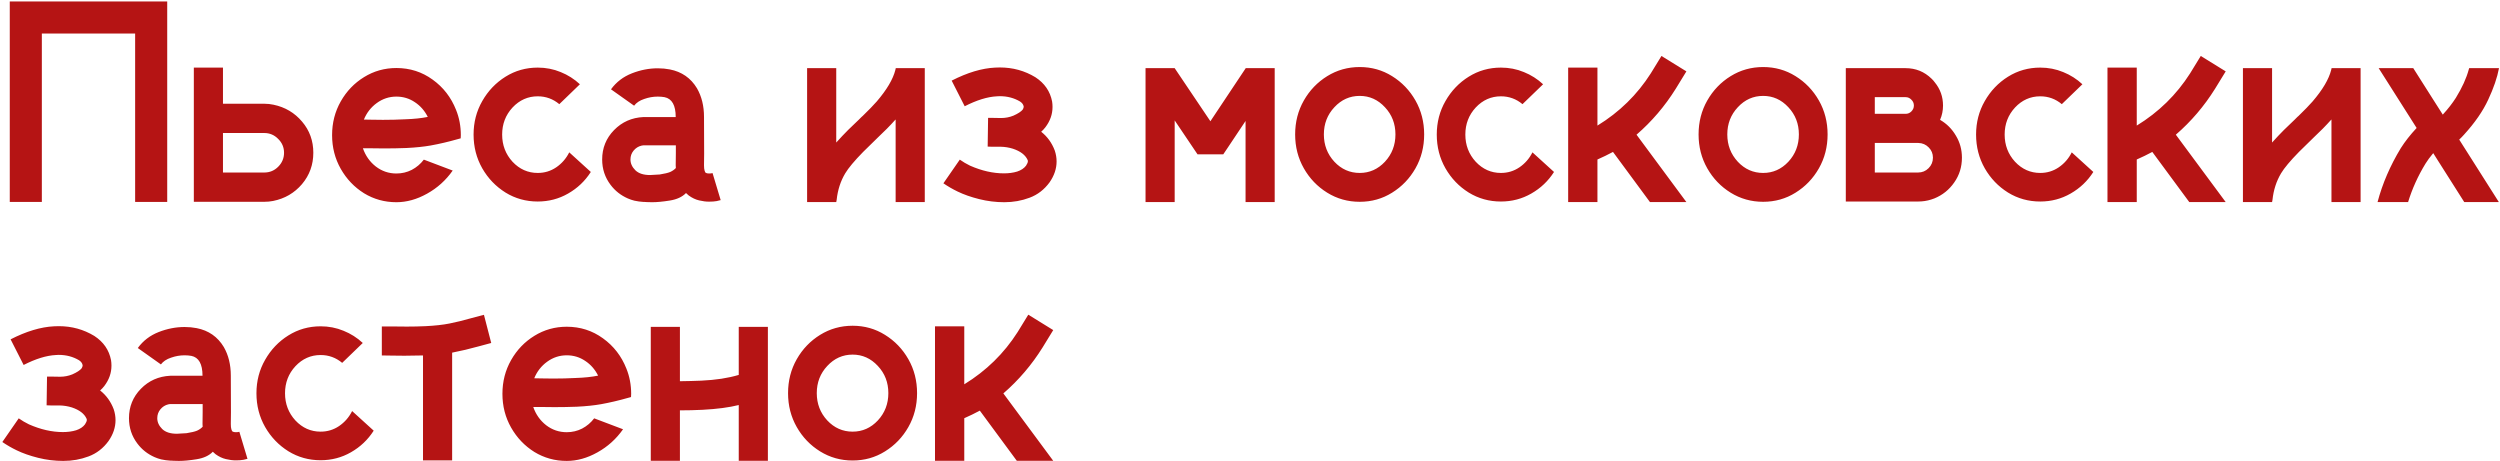 <?xml version="1.0" encoding="UTF-8"?> <svg xmlns="http://www.w3.org/2000/svg" width="976" height="180" viewBox="0 0 976 180" fill="none"> <path d="M65.281 0.578V78.836H52.758V13.102H16.336V78.836H3.812V0.578H65.281ZM106.789 40.883C111.31 41.831 115.029 44.036 117.945 47.5C120.862 50.927 122.32 54.974 122.32 59.641C122.32 64.307 120.844 68.391 117.891 71.891C114.938 75.354 111.182 77.542 106.625 78.453C105.531 78.672 104.383 78.781 103.18 78.781H75.672V26.391H87.047V40.5H103.18C104.419 40.5 105.622 40.628 106.789 40.883ZM87.047 67.352H103.18C105.294 67.352 107.099 66.604 108.594 65.109C110.125 63.578 110.891 61.755 110.891 59.641C110.891 57.526 110.125 55.721 108.594 54.227C107.099 52.695 105.294 51.93 103.18 51.93H87.047V67.352ZM178.047 42.906C179.286 45.969 179.906 49.25 179.906 52.75C179.906 53.188 179.888 53.607 179.852 54.008C179.451 54.117 179.049 54.227 178.648 54.336C175.076 55.357 171.576 56.177 168.148 56.797C165.487 57.271 162.333 57.599 158.688 57.781C155.807 57.891 152.909 57.945 149.992 57.945C148.352 57.945 146.693 57.927 145.016 57.891H141.68C142.701 60.807 144.378 63.177 146.711 65C149.081 66.823 151.76 67.734 154.75 67.734C156.901 67.734 158.906 67.26 160.766 66.312C162.625 65.328 164.193 63.997 165.469 62.32L176.734 66.586C174.073 70.378 170.737 73.385 166.727 75.609C162.753 77.833 158.76 78.945 154.75 78.945C150.156 78.945 145.945 77.779 142.117 75.445C138.326 73.076 135.299 69.904 133.039 65.93C130.779 61.956 129.648 57.562 129.648 52.75C129.648 47.938 130.779 43.544 133.039 39.57C135.299 35.596 138.326 32.443 142.117 30.109C145.945 27.74 150.156 26.555 154.75 26.555C160.036 26.555 164.758 28.068 168.914 31.094C173.07 34.083 176.115 38.021 178.047 42.906ZM158.141 46.57C161.604 46.461 164.557 46.151 167 45.641C165.797 43.234 164.12 41.32 161.969 39.898C159.818 38.44 157.411 37.711 154.75 37.711C151.943 37.711 149.391 38.55 147.094 40.227C144.833 41.867 143.156 44.018 142.062 46.68C143.047 46.68 144.031 46.698 145.016 46.734C146.51 46.771 148.005 46.789 149.5 46.789C152.453 46.789 155.333 46.716 158.141 46.57ZM222.234 59.477L230.656 67.133C228.396 70.669 225.443 73.477 221.797 75.555C218.188 77.633 214.232 78.672 209.93 78.672C205.336 78.672 201.143 77.505 197.352 75.172C193.56 72.802 190.534 69.648 188.273 65.711C186.013 61.737 184.883 57.344 184.883 52.531C184.883 47.755 186.013 43.398 188.273 39.461C190.534 35.487 193.56 32.315 197.352 29.945C201.143 27.576 205.336 26.391 209.93 26.391C213.102 26.391 216.091 26.974 218.898 28.141C221.706 29.271 224.203 30.857 226.391 32.898L218.352 40.664C215.909 38.622 213.102 37.602 209.93 37.602C206.102 37.602 202.82 39.06 200.086 41.977C197.388 44.893 196.039 48.411 196.039 52.531C196.039 56.651 197.388 60.188 200.086 63.141C202.82 66.057 206.102 67.516 209.93 67.516C212.591 67.516 214.997 66.787 217.148 65.328C219.336 63.833 221.031 61.883 222.234 59.477ZM278.18 67.57L281.352 78.125C281.133 78.198 280.604 78.326 279.766 78.508C278.964 78.654 277.979 78.727 276.812 78.727C275.609 78.727 274.315 78.562 272.93 78.234C271.544 77.906 270.195 77.268 268.883 76.32C268.555 76.029 268.19 75.701 267.789 75.336V75.391C266.331 76.885 264.234 77.852 261.5 78.289C258.802 78.727 256.487 78.945 254.555 78.945C253.68 78.945 252.969 78.927 252.422 78.891C251.911 78.854 251.656 78.836 251.656 78.836H251.219C250.016 78.763 248.831 78.599 247.664 78.344C246.789 78.125 245.932 77.833 245.094 77.469C242.359 76.266 240.117 74.497 238.367 72.164C236.18 69.284 235.086 65.984 235.086 62.266C235.086 57.781 236.635 53.953 239.734 50.781C242.833 47.609 246.661 45.914 251.219 45.695H263.797C263.797 41.102 262.339 38.513 259.422 37.93C258.583 37.784 257.708 37.711 256.797 37.711C255.01 37.711 253.242 38.021 251.492 38.641C249.742 39.224 248.43 40.099 247.555 41.266L238.531 34.867C240.609 32.023 243.326 29.945 246.68 28.633C250.034 27.32 253.406 26.664 256.797 26.664C258.438 26.664 260.005 26.81 261.5 27.102C266.167 28.013 269.703 30.474 272.109 34.484C273.932 37.656 274.844 41.375 274.844 45.641C274.88 52.021 274.898 56.779 274.898 59.914C274.862 61.227 274.844 62.758 274.844 64.508C274.844 65.419 274.917 66.112 275.062 66.586C275.208 67.06 275.354 67.352 275.5 67.461C275.828 67.643 276.266 67.734 276.812 67.734C277.359 67.734 277.815 67.68 278.18 67.57ZM263.852 65.602C263.815 65.237 263.797 64.872 263.797 64.508C263.797 62.721 263.815 61.154 263.852 59.805V56.742H251.164C251.055 56.779 250.927 56.797 250.781 56.797C250.672 56.797 250.562 56.815 250.453 56.852C249.214 57.143 248.174 57.8 247.336 58.82C246.534 59.805 246.133 60.953 246.133 62.266C246.133 63.797 246.771 65.201 248.047 66.477C249.323 67.716 251.237 68.336 253.789 68.336C253.789 68.336 255.047 68.263 257.562 68.117C259.422 67.826 260.789 67.497 261.664 67.133C262.539 66.732 263.268 66.221 263.852 65.602ZM361.031 26.609V78.891H349.656V46.68H349.602C347.487 49.05 345.135 51.438 342.547 53.844L342.273 54.117C340.451 55.867 338.682 57.599 336.969 59.312C333.542 62.812 331.208 65.602 329.969 67.68C328.146 70.742 327.034 74.188 326.633 78.016L326.469 78.891H315.094V26.609H326.469V55.648C328.073 53.862 329.622 52.221 331.117 50.727C332.503 49.378 333.888 48.047 335.273 46.734L336.367 45.641L336.805 45.258C339.138 42.997 340.961 41.12 342.273 39.625C346.211 35.031 348.635 30.93 349.547 27.32L349.656 26.828L349.711 26.609H361.031ZM392.094 78.945C388.776 78.945 385.513 78.544 382.305 77.742C379.096 76.94 376.289 75.956 373.883 74.789C371.914 73.841 370.055 72.766 368.305 71.562L374.703 62.32C375.943 63.195 377.273 63.979 378.695 64.672C383.253 66.677 387.664 67.68 391.93 67.68C393.862 67.68 395.594 67.443 397.125 66.969C398.656 66.458 399.805 65.693 400.57 64.672C401.044 63.943 401.281 63.378 401.281 62.977C401.281 62.721 401.245 62.539 401.172 62.43C400.297 60.497 398.383 59.039 395.43 58.055C393.898 57.581 392.331 57.325 390.727 57.289H387.281C386.734 57.289 386.169 57.271 385.586 57.234L385.75 46.023H387.609C388.667 46.023 389.742 46.042 390.836 46.078C392.513 46.078 394.117 45.768 395.648 45.148C397.435 44.346 398.638 43.562 399.258 42.797C399.513 42.359 399.641 42.013 399.641 41.758V41.539C399.495 40.773 399.021 40.135 398.219 39.625C395.885 38.24 393.242 37.547 390.289 37.547C389.924 37.547 389.56 37.565 389.195 37.602C385.513 37.784 381.32 39.078 376.617 41.484L371.531 31.477C377.656 28.341 383.307 26.646 388.484 26.391C389.104 26.354 389.724 26.336 390.344 26.336C395.411 26.336 400.042 27.612 404.234 30.164C407.807 32.497 409.977 35.651 410.742 39.625C410.852 40.318 410.906 41.029 410.906 41.758C410.906 44.602 409.977 47.245 408.117 49.688C407.643 50.307 407.096 50.891 406.477 51.438C408.883 53.333 410.651 55.776 411.781 58.766C412.255 60.188 412.492 61.609 412.492 63.031C412.492 65.838 411.581 68.555 409.758 71.18C407.68 74.023 405.073 76.029 401.938 77.195C398.839 78.362 395.557 78.945 392.094 78.945ZM497.641 26.609V78.891H486.266V47.227L479.375 57.562L477.57 60.242H467.508L458.594 47.008V78.891H447.219V26.609H458.594L472.539 47.336L486.266 26.719L486.32 26.609H497.641ZM530.836 26.172C535.466 26.172 539.677 27.357 543.469 29.727C547.297 32.096 550.341 35.268 552.602 39.242C554.862 43.216 555.992 47.628 555.992 52.477C555.992 57.325 554.862 61.737 552.602 65.711C550.341 69.685 547.297 72.857 543.469 75.227C539.677 77.596 535.466 78.781 530.836 78.781C526.206 78.781 521.977 77.596 518.148 75.227C514.32 72.857 511.276 69.685 509.016 65.711C506.755 61.737 505.625 57.325 505.625 52.477C505.625 47.628 506.755 43.216 509.016 39.242C511.276 35.268 514.32 32.096 518.148 29.727C521.977 27.357 526.206 26.172 530.836 26.172ZM530.836 67.516C534.664 67.516 537.945 66.057 540.68 63.141C543.414 60.188 544.781 56.633 544.781 52.477C544.781 48.32 543.414 44.784 540.68 41.867C537.945 38.914 534.664 37.438 530.836 37.438C526.971 37.438 523.672 38.914 520.938 41.867C518.203 44.784 516.836 48.32 516.836 52.477C516.836 56.633 518.203 60.188 520.938 63.141C523.672 66.057 526.971 67.516 530.836 67.516ZM598.266 59.477L606.688 67.133C604.427 70.669 601.474 73.477 597.828 75.555C594.219 77.633 590.263 78.672 585.961 78.672C581.367 78.672 577.174 77.505 573.383 75.172C569.591 72.802 566.565 69.648 564.305 65.711C562.044 61.737 560.914 57.344 560.914 52.531C560.914 47.755 562.044 43.398 564.305 39.461C566.565 35.487 569.591 32.315 573.383 29.945C577.174 27.576 581.367 26.391 585.961 26.391C589.133 26.391 592.122 26.974 594.93 28.141C597.737 29.271 600.234 30.857 602.422 32.898L594.383 40.664C591.94 38.622 589.133 37.602 585.961 37.602C582.133 37.602 578.852 39.06 576.117 41.977C573.419 44.893 572.07 48.411 572.07 52.531C572.07 56.651 573.419 60.188 576.117 63.141C578.852 66.057 582.133 67.516 585.961 67.516C588.622 67.516 591.029 66.787 593.18 65.328C595.367 63.833 597.062 61.883 598.266 59.477ZM658.367 78.891H644.148L629.711 59.312C627.742 60.37 625.719 61.354 623.641 62.266V78.891H612.211V26.391H623.641V49.031C632.208 43.781 639.154 36.982 644.477 28.633L648.633 21.852L658.367 27.867L654.211 34.648C649.982 41.43 644.878 47.409 638.898 52.586L658.367 78.891ZM688.336 26.172C692.966 26.172 697.177 27.357 700.969 29.727C704.797 32.096 707.841 35.268 710.102 39.242C712.362 43.216 713.492 47.628 713.492 52.477C713.492 57.325 712.362 61.737 710.102 65.711C707.841 69.685 704.797 72.857 700.969 75.227C697.177 77.596 692.966 78.781 688.336 78.781C683.706 78.781 679.477 77.596 675.648 75.227C671.82 72.857 668.776 69.685 666.516 65.711C664.255 61.737 663.125 57.325 663.125 52.477C663.125 47.628 664.255 43.216 666.516 39.242C668.776 35.268 671.82 32.096 675.648 29.727C679.477 27.357 683.706 26.172 688.336 26.172ZM688.336 67.516C692.164 67.516 695.445 66.057 698.18 63.141C700.914 60.188 702.281 56.633 702.281 52.477C702.281 48.32 700.914 44.784 698.18 41.867C695.445 38.914 692.164 37.438 688.336 37.438C684.471 37.438 681.172 38.914 678.438 41.867C675.703 44.784 674.336 48.32 674.336 52.477C674.336 56.633 675.703 60.188 678.438 63.141C681.172 66.057 684.471 67.516 688.336 67.516ZM757.406 46.789C759.995 48.284 762.055 50.344 763.586 52.969C765.154 55.557 765.938 58.419 765.938 61.555C765.938 65.164 764.935 68.391 762.93 71.234C760.961 74.078 758.372 76.156 755.164 77.469C754.763 77.615 754.344 77.76 753.906 77.906C752.302 78.417 750.607 78.672 748.82 78.672H720.602V26.609H743.953C747.891 26.609 751.263 27.977 754.07 30.711C754.544 31.148 754.964 31.622 755.328 32.133C757.479 34.758 758.555 37.784 758.555 41.211C758.555 43.18 758.172 45.039 757.406 46.789ZM731.922 37.93V44.438H743.953C744.828 44.438 745.576 44.128 746.195 43.508C746.852 42.852 747.18 42.086 747.18 41.211C747.18 40.3 746.852 39.534 746.195 38.914C745.576 38.258 744.828 37.93 743.953 37.93H731.922ZM731.922 67.352H748.82C750.424 67.352 751.792 66.787 752.922 65.656C754.052 64.526 754.617 63.159 754.617 61.555C754.617 59.987 754.07 58.656 752.977 57.562C751.883 56.432 750.534 55.849 748.93 55.812H731.922V67.352ZM808.812 59.477L817.234 67.133C814.974 70.669 812.021 73.477 808.375 75.555C804.766 77.633 800.81 78.672 796.508 78.672C791.914 78.672 787.721 77.505 783.93 75.172C780.138 72.802 777.112 69.648 774.852 65.711C772.591 61.737 771.461 57.344 771.461 52.531C771.461 47.755 772.591 43.398 774.852 39.461C777.112 35.487 780.138 32.315 783.93 29.945C787.721 27.576 791.914 26.391 796.508 26.391C799.68 26.391 802.669 26.974 805.477 28.141C808.284 29.271 810.781 30.857 812.969 32.898L804.93 40.664C802.487 38.622 799.68 37.602 796.508 37.602C792.68 37.602 789.398 39.06 786.664 41.977C783.966 44.893 782.617 48.411 782.617 52.531C782.617 56.651 783.966 60.188 786.664 63.141C789.398 66.057 792.68 67.516 796.508 67.516C799.169 67.516 801.576 66.787 803.727 65.328C805.914 63.833 807.609 61.883 808.812 59.477ZM868.914 78.891H854.695L840.258 59.312C838.289 60.37 836.266 61.354 834.188 62.266V78.891H822.758V26.391H834.188V49.031C842.755 43.781 849.701 36.982 855.023 28.633L859.18 21.852L868.914 27.867L864.758 34.648C860.529 41.43 855.424 47.409 849.445 52.586L868.914 78.891ZM921.578 26.609V78.891H910.203V46.68H910.148C908.034 49.05 905.682 51.438 903.094 53.844L902.82 54.117C900.997 55.867 899.229 57.599 897.516 59.312C894.089 62.812 891.755 65.602 890.516 67.68C888.693 70.742 887.581 74.188 887.18 78.016L887.016 78.891H875.641V26.609H887.016V55.648C888.62 53.862 890.169 52.221 891.664 50.727C893.049 49.378 894.435 48.047 895.82 46.734L896.914 45.641L897.352 45.258C899.685 42.997 901.508 41.12 902.82 39.625C906.758 35.031 909.182 30.93 910.094 27.32L910.203 26.828L910.258 26.609H921.578ZM975.555 78.891H962.047L951.602 62.43L950.398 60.516L949.961 59.805L949.742 60.023C948.612 61.372 947.664 62.667 946.898 63.906C943.982 68.682 941.721 73.677 940.117 78.891H928.195C930.091 71.708 933.117 64.69 937.273 57.836C938.914 55.247 940.974 52.622 943.453 49.961L928.633 26.609H942.141L950.398 39.625L953.188 44L953.68 44.766C953.716 44.729 953.753 44.675 953.789 44.602C955.758 42.45 957.417 40.318 958.766 38.203C961.208 34.229 962.885 30.547 963.797 27.156C963.833 26.974 963.888 26.792 963.961 26.609H975.609C974.917 30.292 973.513 34.393 971.398 38.914C969.32 43.398 966.167 47.956 961.938 52.586C961.391 53.206 960.771 53.844 960.078 54.5L975.555 78.891ZM24.703 179.945C21.385 179.945 18.122 179.544 14.914 178.742C11.706 177.94 8.898 176.956 6.492 175.789C4.523 174.841 2.664 173.766 0.914 172.562L7.312 163.32C8.552 164.195 9.883 164.979 11.305 165.672C15.862 167.677 20.273 168.68 24.539 168.68C26.471 168.68 28.203 168.443 29.734 167.969C31.266 167.458 32.414 166.693 33.18 165.672C33.654 164.943 33.891 164.378 33.891 163.977C33.891 163.721 33.854 163.539 33.781 163.43C32.906 161.497 30.992 160.039 28.039 159.055C26.508 158.581 24.94 158.326 23.336 158.289H19.891C19.344 158.289 18.779 158.271 18.195 158.234L18.359 147.023H20.219C21.276 147.023 22.352 147.042 23.445 147.078C25.122 147.078 26.727 146.768 28.258 146.148C30.044 145.346 31.247 144.562 31.867 143.797C32.122 143.359 32.25 143.013 32.25 142.758V142.539C32.104 141.773 31.63 141.135 30.828 140.625C28.495 139.24 25.852 138.547 22.898 138.547C22.534 138.547 22.169 138.565 21.805 138.602C18.122 138.784 13.93 140.078 9.227 142.484L4.141 132.477C10.266 129.341 15.917 127.646 21.094 127.391C21.713 127.354 22.333 127.336 22.953 127.336C28.021 127.336 32.651 128.612 36.844 131.164C40.417 133.497 42.586 136.651 43.352 140.625C43.461 141.318 43.516 142.029 43.516 142.758C43.516 145.602 42.586 148.245 40.727 150.688C40.253 151.307 39.706 151.891 39.086 152.438C41.492 154.333 43.26 156.776 44.391 159.766C44.865 161.188 45.102 162.609 45.102 164.031C45.102 166.839 44.19 169.555 42.367 172.18C40.289 175.023 37.682 177.029 34.547 178.195C31.448 179.362 28.167 179.945 24.703 179.945ZM93.445 168.57L96.617 179.125C96.398 179.198 95.87 179.326 95.031 179.508C94.229 179.654 93.245 179.727 92.078 179.727C90.875 179.727 89.581 179.562 88.195 179.234C86.81 178.906 85.461 178.268 84.148 177.32C83.82 177.029 83.456 176.701 83.055 176.336V176.391C81.596 177.885 79.5 178.852 76.766 179.289C74.068 179.727 71.753 179.945 69.82 179.945C68.945 179.945 68.234 179.927 67.688 179.891C67.177 179.854 66.922 179.836 66.922 179.836H66.484C65.281 179.763 64.096 179.599 62.93 179.344C62.055 179.125 61.198 178.833 60.359 178.469C57.625 177.266 55.383 175.497 53.633 173.164C51.445 170.284 50.352 166.984 50.352 163.266C50.352 158.781 51.901 154.953 55 151.781C58.099 148.609 61.927 146.914 66.484 146.695H79.062C79.062 142.102 77.604 139.513 74.688 138.93C73.849 138.784 72.974 138.711 72.062 138.711C70.276 138.711 68.508 139.021 66.758 139.641C65.008 140.224 63.695 141.099 62.82 142.266L53.797 135.867C55.875 133.023 58.591 130.945 61.945 129.633C65.299 128.32 68.672 127.664 72.062 127.664C73.703 127.664 75.271 127.81 76.766 128.102C81.432 129.013 84.969 131.474 87.375 135.484C89.198 138.656 90.109 142.375 90.109 146.641C90.146 153.021 90.164 157.779 90.164 160.914C90.128 162.227 90.109 163.758 90.109 165.508C90.109 166.419 90.182 167.112 90.328 167.586C90.474 168.06 90.62 168.352 90.766 168.461C91.094 168.643 91.531 168.734 92.078 168.734C92.625 168.734 93.081 168.68 93.445 168.57ZM79.117 166.602C79.081 166.237 79.062 165.872 79.062 165.508C79.062 163.721 79.081 162.154 79.117 160.805V157.742H66.43C66.32 157.779 66.193 157.797 66.047 157.797C65.938 157.797 65.828 157.815 65.719 157.852C64.479 158.143 63.44 158.799 62.602 159.82C61.8 160.805 61.398 161.953 61.398 163.266C61.398 164.797 62.036 166.201 63.312 167.477C64.588 168.716 66.503 169.336 69.055 169.336C69.055 169.336 70.312 169.263 72.828 169.117C74.688 168.826 76.055 168.497 76.93 168.133C77.805 167.732 78.534 167.221 79.117 166.602ZM137.469 160.477L145.891 168.133C143.63 171.669 140.677 174.477 137.031 176.555C133.422 178.633 129.466 179.672 125.164 179.672C120.57 179.672 116.378 178.505 112.586 176.172C108.794 173.802 105.768 170.648 103.508 166.711C101.247 162.737 100.117 158.344 100.117 153.531C100.117 148.755 101.247 144.398 103.508 140.461C105.768 136.487 108.794 133.315 112.586 130.945C116.378 128.576 120.57 127.391 125.164 127.391C128.336 127.391 131.326 127.974 134.133 129.141C136.94 130.271 139.438 131.857 141.625 133.898L133.586 141.664C131.143 139.622 128.336 138.602 125.164 138.602C121.336 138.602 118.055 140.06 115.32 142.977C112.622 145.893 111.273 149.411 111.273 153.531C111.273 157.651 112.622 161.188 115.32 164.141C118.055 167.057 121.336 168.516 125.164 168.516C127.826 168.516 130.232 167.786 132.383 166.328C134.57 164.833 136.266 162.883 137.469 160.477ZM191.773 133.898C189.987 134.372 188.365 134.81 186.906 135.211C183.37 136.195 179.906 137.016 176.516 137.672V179.727H165.141V138.766C162.771 138.839 160.346 138.875 157.867 138.875C156.19 138.875 154.513 138.857 152.836 138.82C151.523 138.82 150.266 138.802 149.062 138.766V127.445H152.836C154.841 127.482 156.846 127.5 158.852 127.5C161.331 127.5 163.755 127.445 166.125 127.336C169.807 127.154 172.924 126.807 175.477 126.297C178.065 125.786 180.891 125.094 183.953 124.219C185.484 123.818 187.143 123.38 188.93 122.906L191.773 133.898ZM244.547 143.906C245.786 146.969 246.406 150.25 246.406 153.75C246.406 154.188 246.388 154.607 246.352 155.008C245.951 155.117 245.549 155.227 245.148 155.336C241.576 156.357 238.076 157.177 234.648 157.797C231.987 158.271 228.833 158.599 225.188 158.781C222.307 158.891 219.409 158.945 216.492 158.945C214.852 158.945 213.193 158.927 211.516 158.891H208.18C209.201 161.807 210.878 164.177 213.211 166C215.581 167.823 218.26 168.734 221.25 168.734C223.401 168.734 225.406 168.26 227.266 167.312C229.125 166.328 230.693 164.997 231.969 163.32L243.234 167.586C240.573 171.378 237.237 174.385 233.227 176.609C229.253 178.833 225.26 179.945 221.25 179.945C216.656 179.945 212.445 178.779 208.617 176.445C204.826 174.076 201.799 170.904 199.539 166.93C197.279 162.956 196.148 158.562 196.148 153.75C196.148 148.938 197.279 144.544 199.539 140.57C201.799 136.596 204.826 133.443 208.617 131.109C212.445 128.74 216.656 127.555 221.25 127.555C226.536 127.555 231.258 129.068 235.414 132.094C239.57 135.083 242.615 139.021 244.547 143.906ZM224.641 147.57C228.104 147.461 231.057 147.151 233.5 146.641C232.297 144.234 230.62 142.32 228.469 140.898C226.318 139.44 223.911 138.711 221.25 138.711C218.443 138.711 215.891 139.549 213.594 141.227C211.333 142.867 209.656 145.018 208.562 147.68C209.547 147.68 210.531 147.698 211.516 147.734C213.01 147.771 214.505 147.789 216 147.789C218.953 147.789 221.833 147.716 224.641 147.57ZM299.781 127.609V179.891H288.406V158.125C284.615 159.073 279.911 159.693 274.297 159.984C271.38 160.13 268.445 160.203 265.492 160.203H265.438V179.891H254.062V127.609H265.438V148.828C268.391 148.792 271.161 148.719 273.75 148.609C279.401 148.354 284.286 147.607 288.406 146.367V127.609H299.781ZM332.867 127.172C337.497 127.172 341.708 128.357 345.5 130.727C349.328 133.096 352.372 136.268 354.633 140.242C356.893 144.216 358.023 148.628 358.023 153.477C358.023 158.326 356.893 162.737 354.633 166.711C352.372 170.685 349.328 173.857 345.5 176.227C341.708 178.596 337.497 179.781 332.867 179.781C328.237 179.781 324.008 178.596 320.18 176.227C316.352 173.857 313.307 170.685 311.047 166.711C308.786 162.737 307.656 158.326 307.656 153.477C307.656 148.628 308.786 144.216 311.047 140.242C313.307 136.268 316.352 133.096 320.18 130.727C324.008 128.357 328.237 127.172 332.867 127.172ZM332.867 168.516C336.695 168.516 339.977 167.057 342.711 164.141C345.445 161.188 346.812 157.633 346.812 153.477C346.812 149.32 345.445 145.784 342.711 142.867C339.977 139.914 336.695 138.438 332.867 138.438C329.003 138.438 325.703 139.914 322.969 142.867C320.234 145.784 318.867 149.32 318.867 153.477C318.867 157.633 320.234 161.188 322.969 164.141C325.703 167.057 329.003 168.516 332.867 168.516ZM411.18 179.891H396.961L382.523 160.312C380.555 161.37 378.531 162.354 376.453 163.266V179.891H365.023V127.391H376.453V150.031C385.021 144.781 391.966 137.982 397.289 129.633L401.445 122.852L411.18 128.867L407.023 135.648C402.794 142.43 397.69 148.409 391.711 153.586L411.18 179.891Z" fill="#B51414"></path> </svg> 